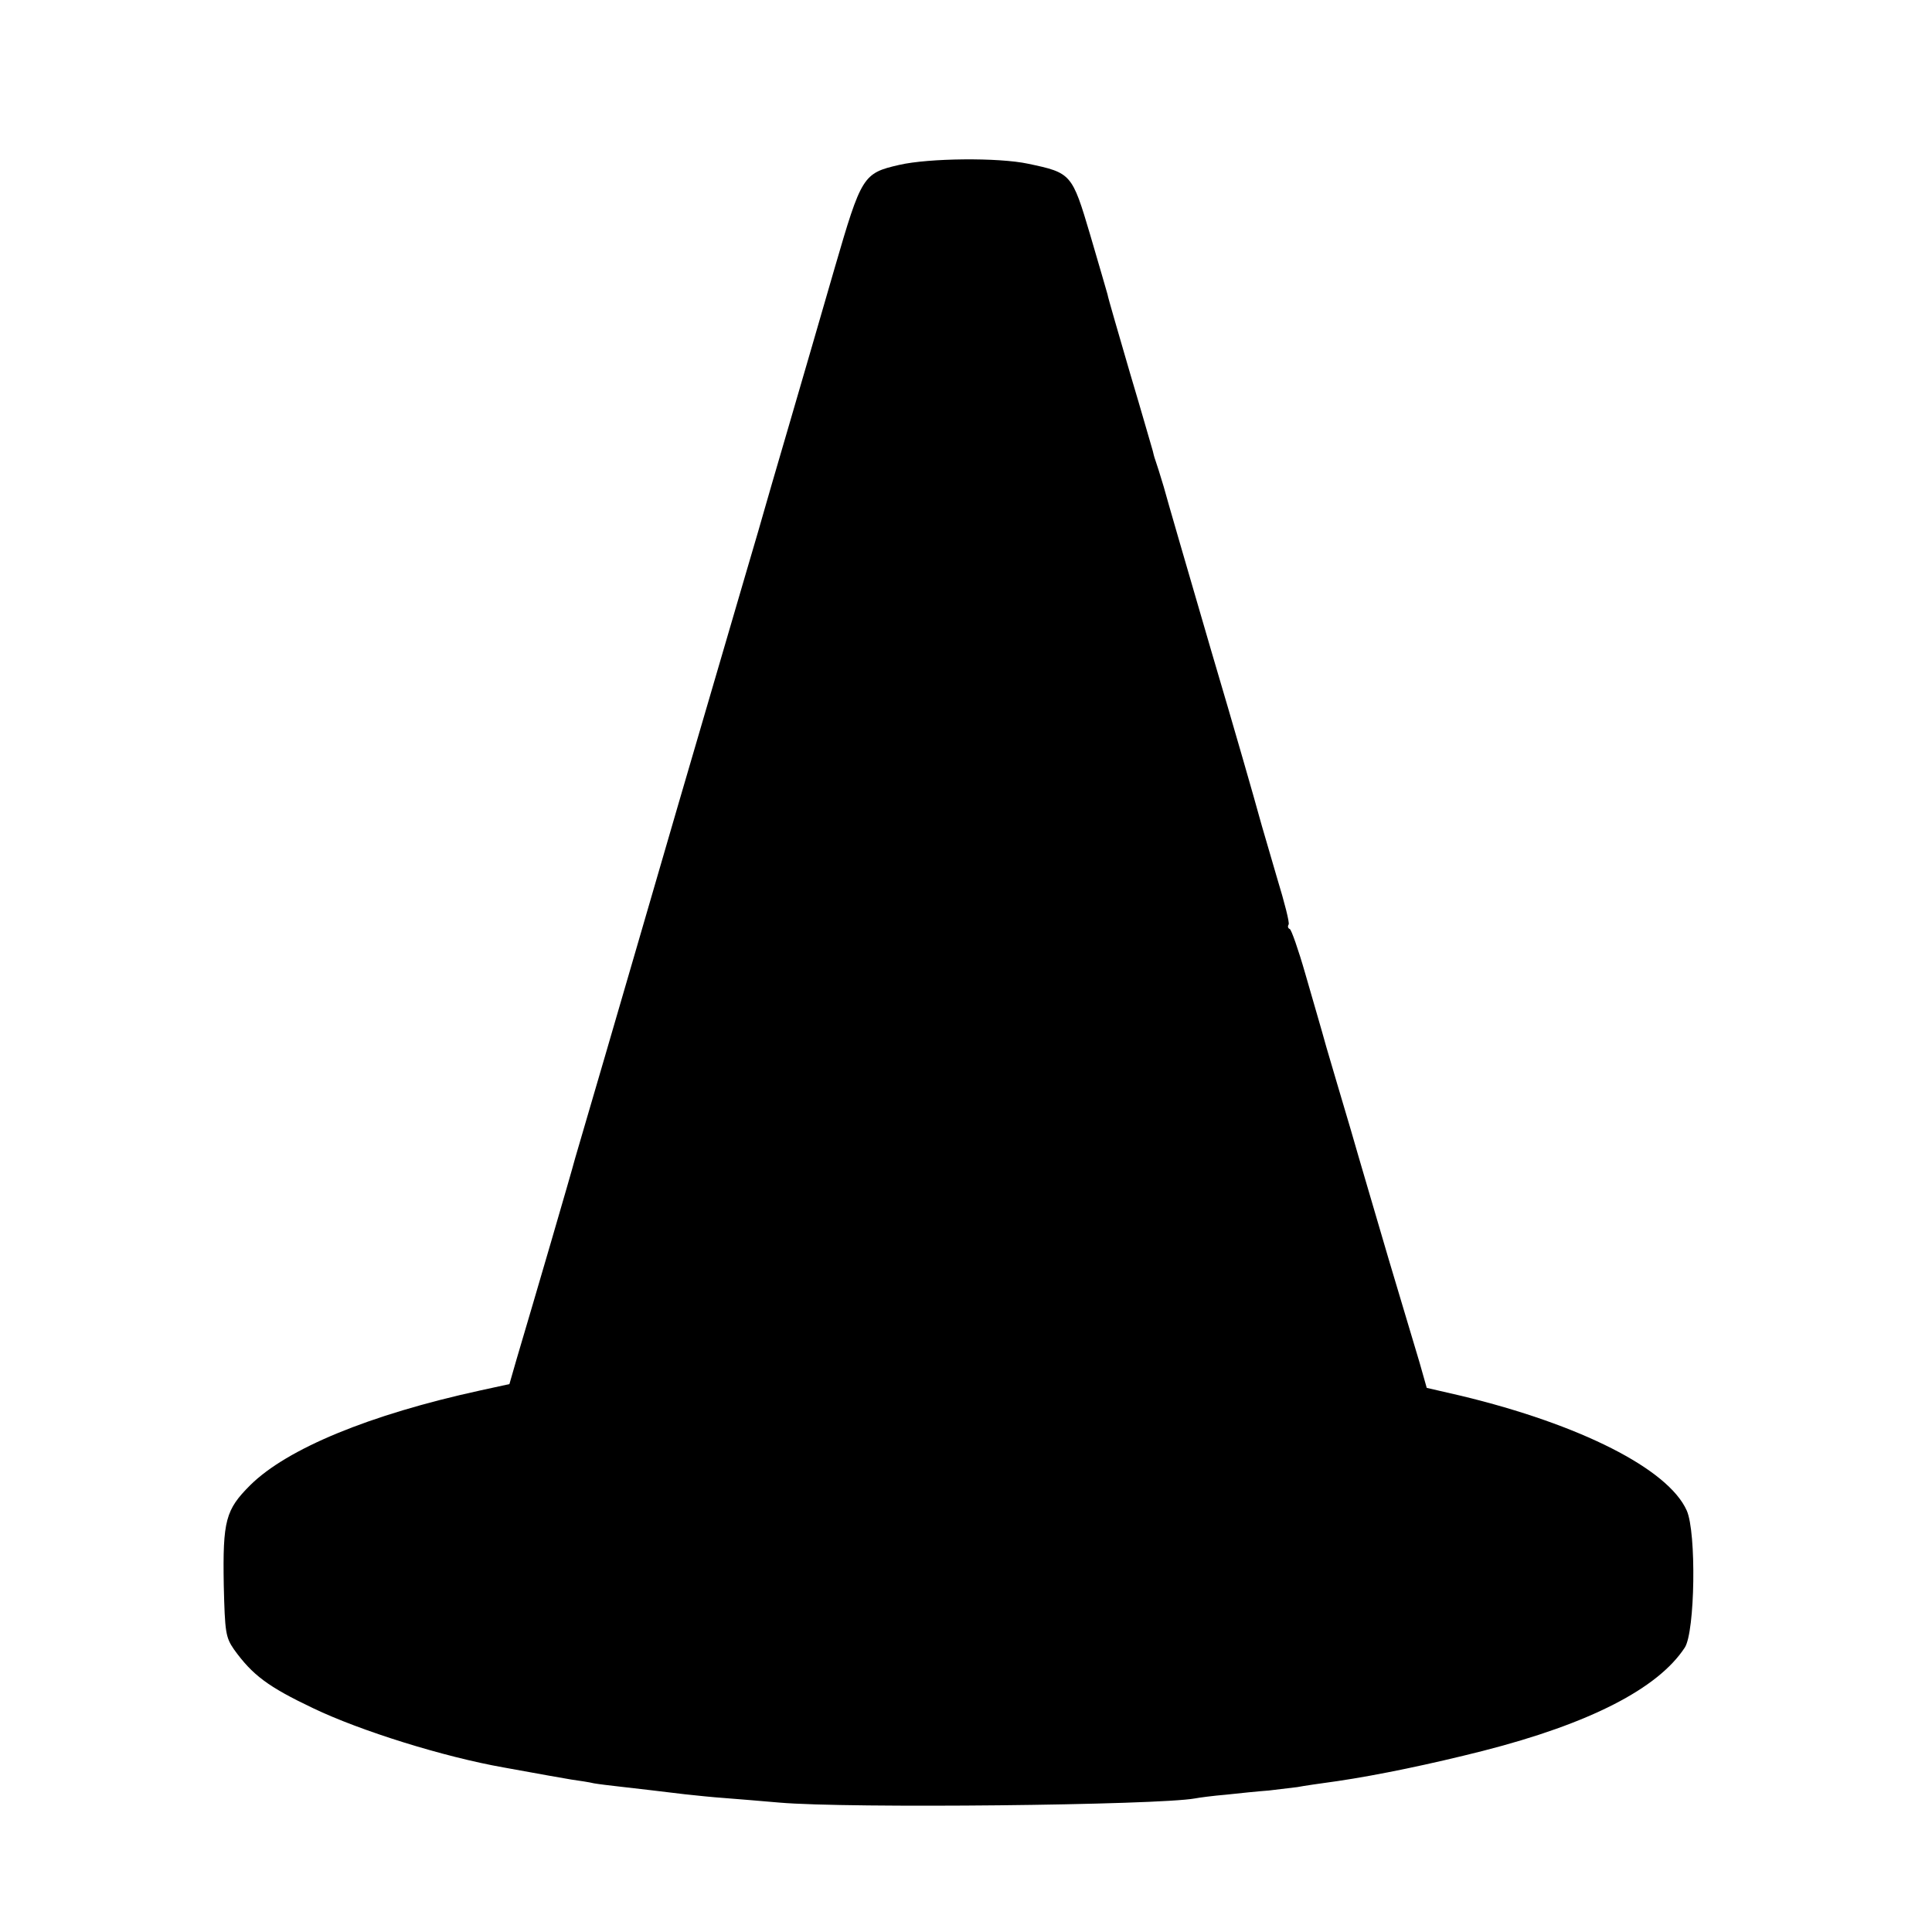 <?xml version="1.0" standalone="no"?>
<!DOCTYPE svg PUBLIC "-//W3C//DTD SVG 20010904//EN"
 "http://www.w3.org/TR/2001/REC-SVG-20010904/DTD/svg10.dtd">
<svg version="1.0" xmlns="http://www.w3.org/2000/svg"
 width="512pt" height="512pt" viewBox="0 0 512 512"
 preserveAspectRatio="xMidYMid meet">
<g transform="translate(0,512) scale(0.1,-0.1)"
fill="#000000" stroke="none">
<path d="M2383 4683 c-96 -22 -100 -29 -171 -273 -34 -118 -89 -307 -122 -420
-33 -113 -62 -212 -64 -220 -2 -8 -25 -87 -51 -175 -26 -88 -105 -360 -177
-605 -71 -245 -159 -546 -195 -670 -36 -124 -72 -245 -79 -270 -11 -42 -109
-377 -155 -532 l-19 -66 -78 -17 c-293 -64 -511 -154 -609 -251 -65 -65 -73
-93 -70 -265 3 -125 5 -138 27 -170 49 -68 90 -99 210 -156 125 -60 346 -129
505 -157 115 -21 144 -26 179 -32 21 -3 48 -7 60 -10 11 -2 44 -6 71 -9 55 -6
93 -11 170 -20 28 -3 75 -8 105 -10 30 -2 96 -8 145 -12 183 -16 1003 -7 1102
11 10 2 47 7 83 10 36 4 86 9 113 11 26 3 60 7 75 9 15 3 63 10 107 16 108 16
247 45 385 80 282 72 464 165 535 274 27 42 31 305 5 363 -49 110 -282 228
-598 304 l-91 21 -19 67 c-11 36 -47 158 -81 271 -33 113 -79 268 -101 345
-23 77 -52 176 -65 220 -12 44 -38 132 -56 195 -18 63 -37 117 -41 118 -5 2
-6 7 -3 12 3 4 -11 59 -30 121 -18 63 -41 139 -49 169 -8 30 -64 226 -126 435
-61 209 -118 405 -126 435 -9 30 -19 62 -22 70 -3 8 -6 20 -7 25 -2 6 -28 98
-60 205 -31 107 -59 202 -60 210 -2 8 -23 79 -46 158 -48 162 -50 164 -164
188 -79 17 -264 15 -342 -3z"/>
</g>
</svg>
